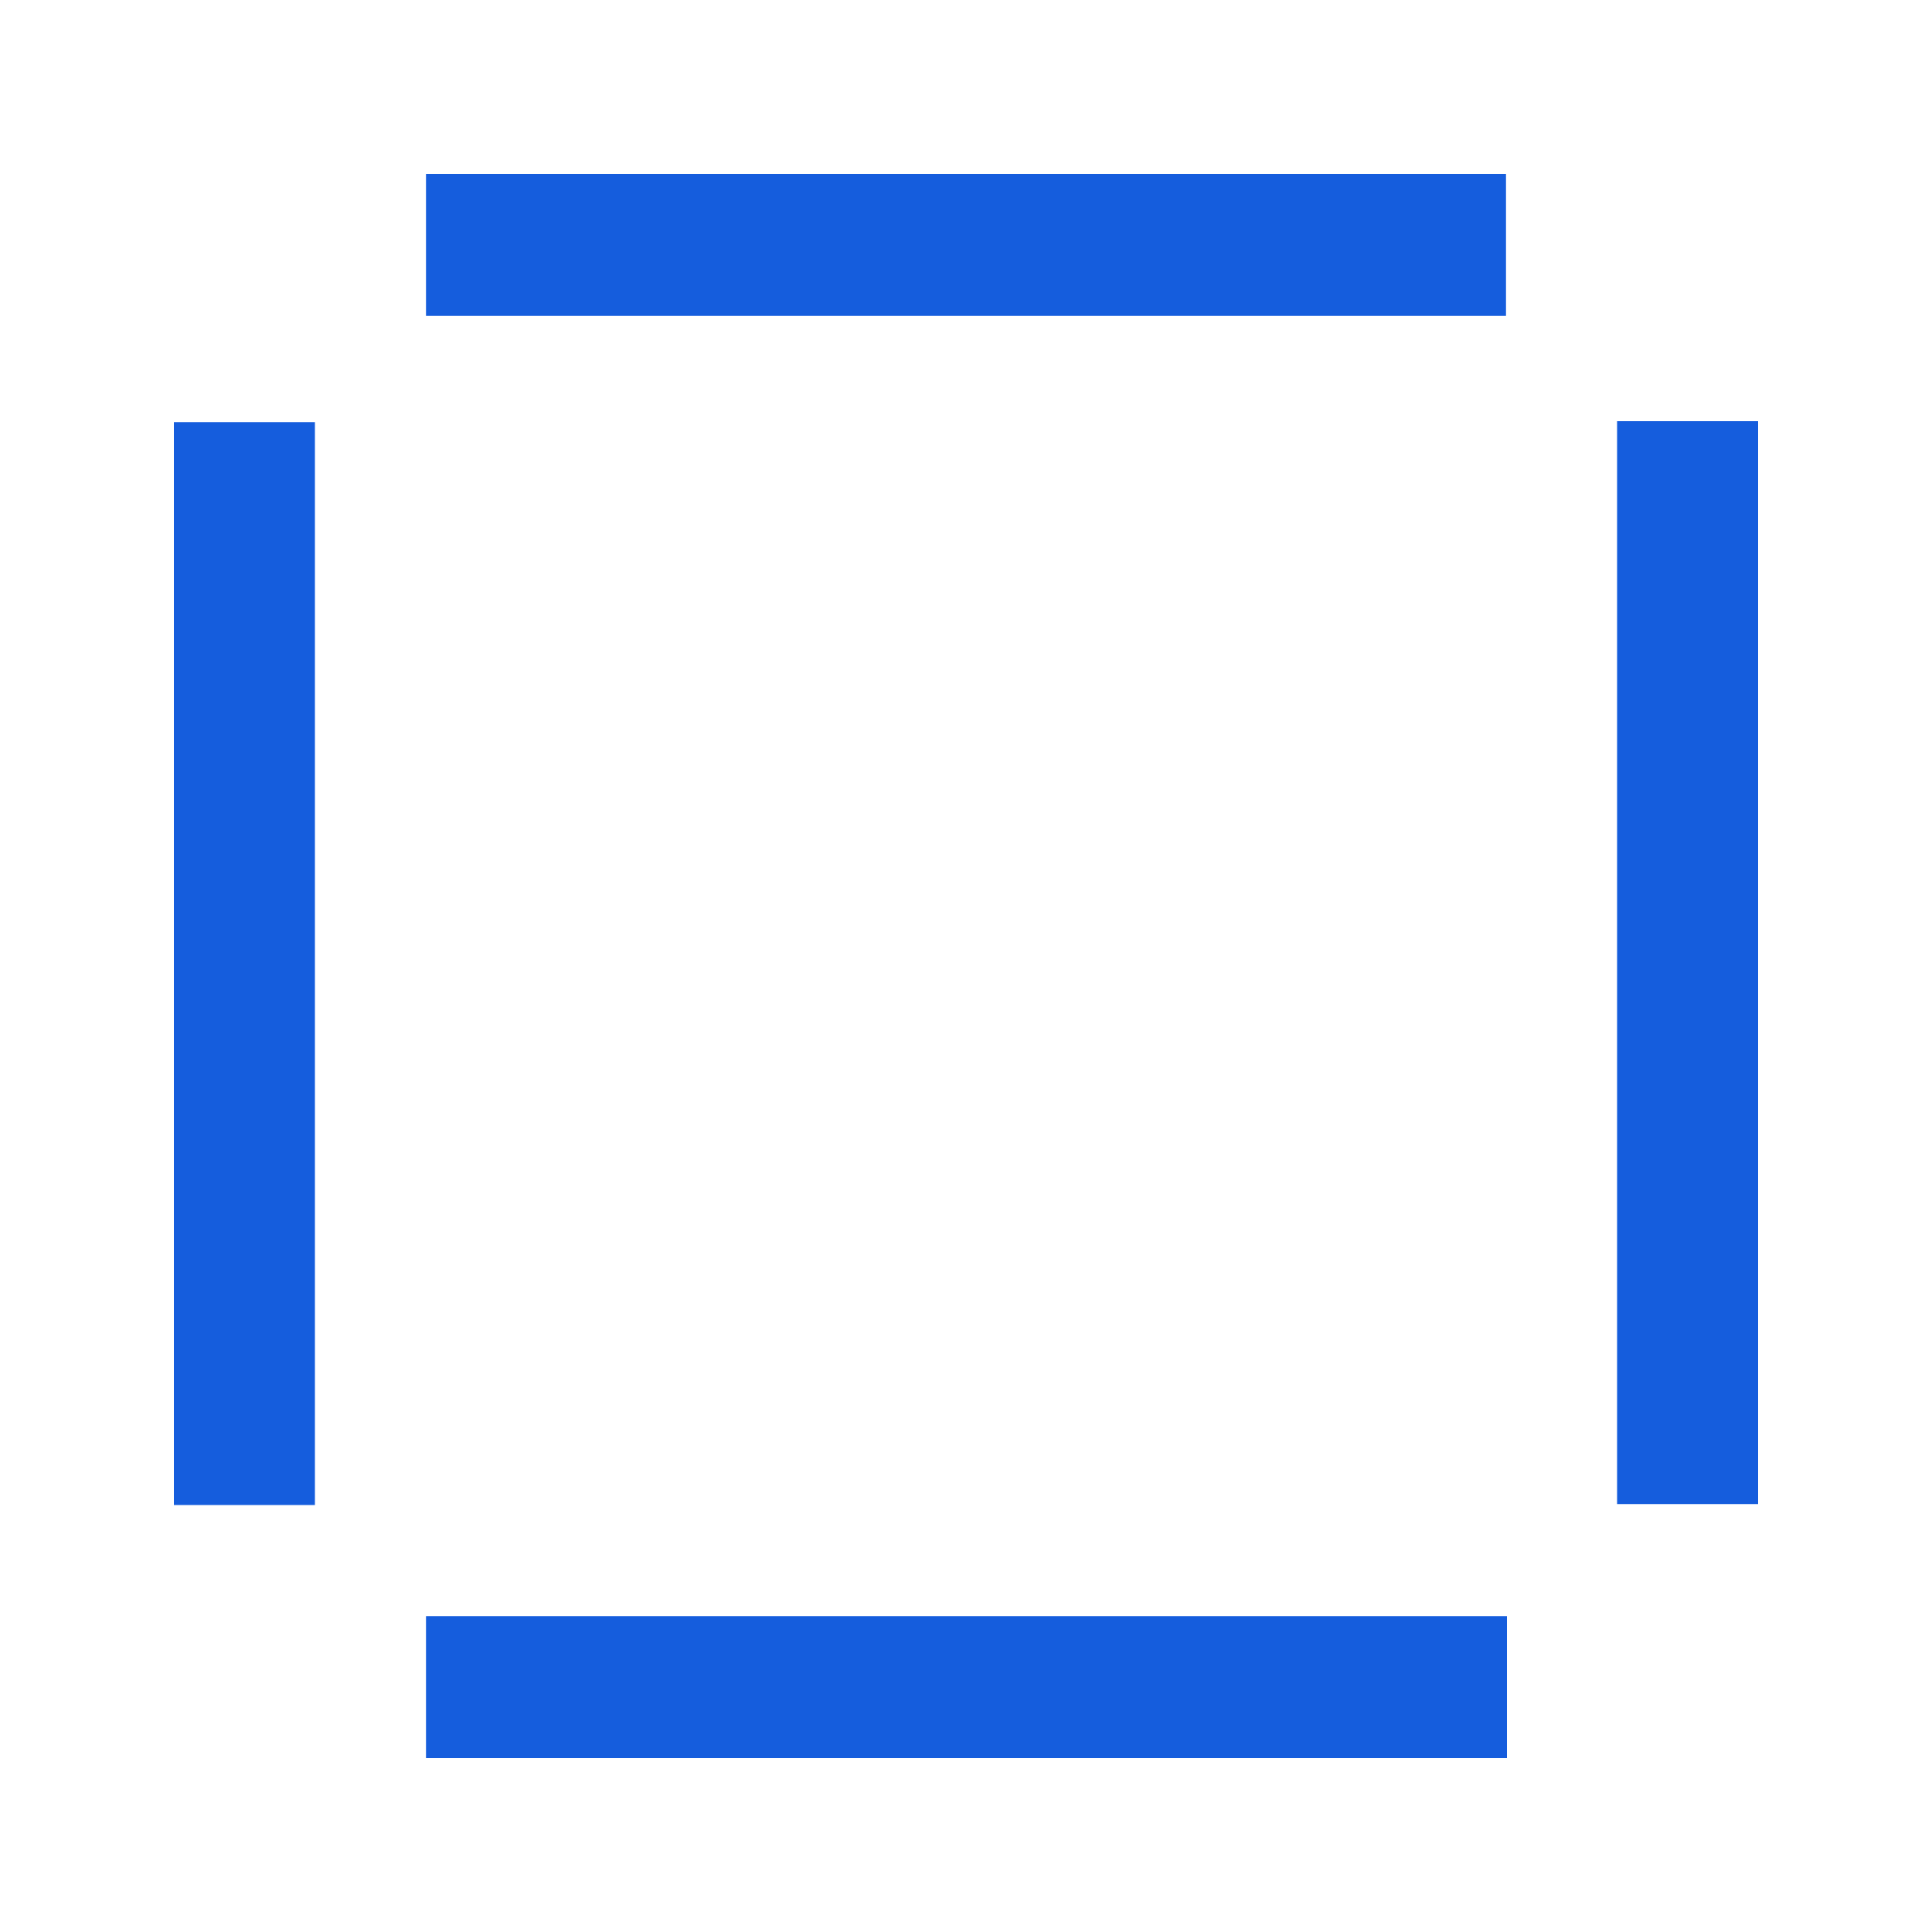 <?xml version="1.0" encoding="utf-8"?>
<!-- Generator: Adobe Illustrator 21.0.2, SVG Export Plug-In . SVG Version: 6.00 Build 0)  -->
<svg version="1.1" id="Layer_1" xmlns="http://www.w3.org/2000/svg" xmlns:xlink="http://www.w3.org/1999/xlink" x="0px" y="0px"
	 viewBox="0 0 200 200" style="enable-background:new 0 0 200 200;" xml:space="preserve">
<style type="text/css">
	.st0{fill:#155DDD;}
</style>
<g>
	<path id="Path_74420" class="st0" d="M32.6,155.8H18V43.7h14.6L32.6,155.8z"/>
	<path id="Path_74421" class="st0" d="M167.4,43.6H182v112.1h-14.6V43.6z"/>
	<path id="Path_74422" class="st0" d="M155.9,18v14.7H44.1V18H155.9z"/>
	<path id="Path_74423" class="st0" d="M44.1,167.3H156V182H44.1V167.3z"/>
</g>
</svg>
